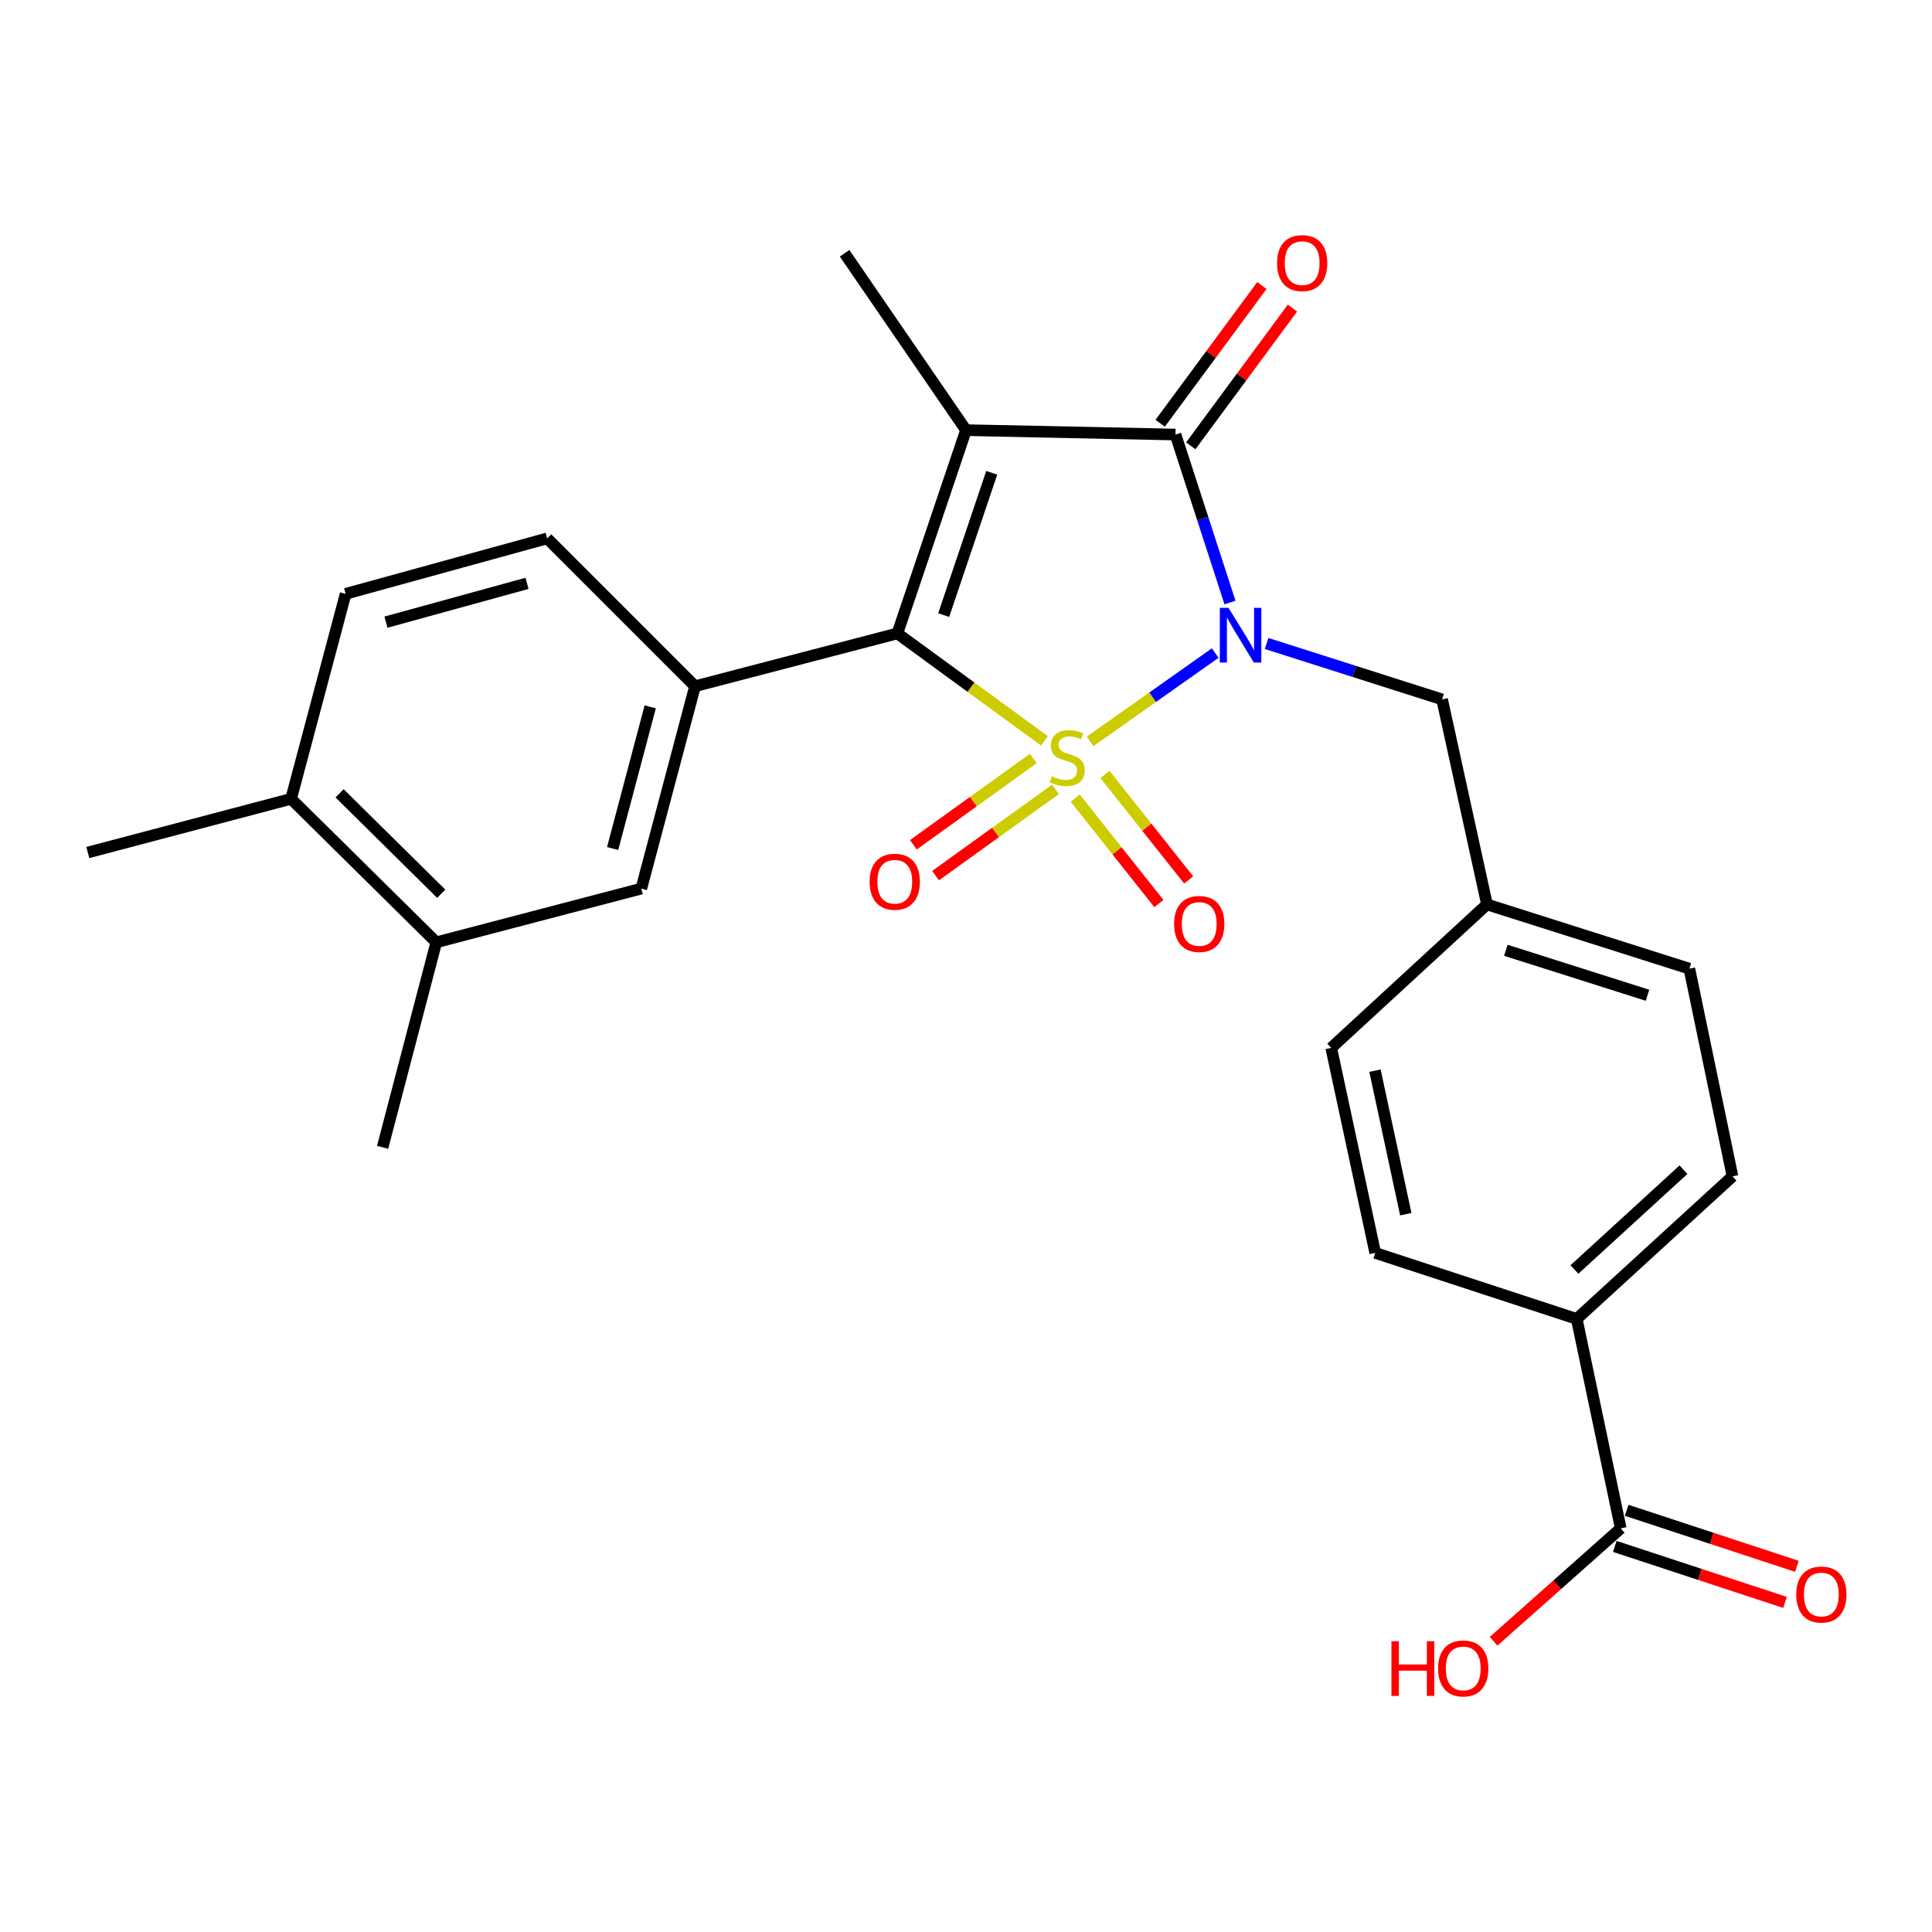 <?xml version='1.0' encoding='iso-8859-1'?>
<svg version='1.1' baseProfile='full'
              xmlns='http://www.w3.org/2000/svg'
                      xmlns:rdkit='http://www.rdkit.org/xml'
                      xmlns:xlink='http://www.w3.org/1999/xlink'
                  xml:space='preserve'
width='1000px' height='1000px' viewBox='0 0 1000 1000'>
<!-- END OF HEADER -->
<rect style='opacity:1.0;fill:#FFFFFF;stroke:none' width='1000' height='1000' x='0' y='0'> </rect>
<path class='bond-0' d='M 564.225,383.736 L 596.61,360.882' style='fill:none;fill-rule:evenodd;stroke:#CCCC00;stroke-width:6px;stroke-linecap:butt;stroke-linejoin:miter;stroke-opacity:1' />
<path class='bond-0' d='M 596.61,360.882 L 628.995,338.028' style='fill:none;fill-rule:evenodd;stroke:#0000FF;stroke-width:6px;stroke-linecap:butt;stroke-linejoin:miter;stroke-opacity:1' />
<path class='bond-1' d='M 540.598,383.46 L 502.541,355.66' style='fill:none;fill-rule:evenodd;stroke:#CCCC00;stroke-width:6px;stroke-linecap:butt;stroke-linejoin:miter;stroke-opacity:1' />
<path class='bond-1' d='M 502.541,355.66 L 464.484,327.86' style='fill:none;fill-rule:evenodd;stroke:#000000;stroke-width:6px;stroke-linecap:butt;stroke-linejoin:miter;stroke-opacity:1' />
<path class='bond-5' d='M 534.826,392.606 L 503.798,414.927' style='fill:none;fill-rule:evenodd;stroke:#CCCC00;stroke-width:6px;stroke-linecap:butt;stroke-linejoin:miter;stroke-opacity:1' />
<path class='bond-5' d='M 503.798,414.927 L 472.77,437.249' style='fill:none;fill-rule:evenodd;stroke:#FF0000;stroke-width:6px;stroke-linecap:butt;stroke-linejoin:miter;stroke-opacity:1' />
<path class='bond-5' d='M 546.315,408.575 L 515.287,430.897' style='fill:none;fill-rule:evenodd;stroke:#CCCC00;stroke-width:6px;stroke-linecap:butt;stroke-linejoin:miter;stroke-opacity:1' />
<path class='bond-5' d='M 515.287,430.897 L 484.258,453.218' style='fill:none;fill-rule:evenodd;stroke:#FF0000;stroke-width:6px;stroke-linecap:butt;stroke-linejoin:miter;stroke-opacity:1' />
<path class='bond-6' d='M 556.523,413.098 L 578.184,440.39' style='fill:none;fill-rule:evenodd;stroke:#CCCC00;stroke-width:6px;stroke-linecap:butt;stroke-linejoin:miter;stroke-opacity:1' />
<path class='bond-6' d='M 578.184,440.39 L 599.846,467.683' style='fill:none;fill-rule:evenodd;stroke:#FF0000;stroke-width:6px;stroke-linecap:butt;stroke-linejoin:miter;stroke-opacity:1' />
<path class='bond-6' d='M 571.932,400.868 L 593.593,428.161' style='fill:none;fill-rule:evenodd;stroke:#CCCC00;stroke-width:6px;stroke-linecap:butt;stroke-linejoin:miter;stroke-opacity:1' />
<path class='bond-6' d='M 593.593,428.161 L 615.255,455.453' style='fill:none;fill-rule:evenodd;stroke:#FF0000;stroke-width:6px;stroke-linecap:butt;stroke-linejoin:miter;stroke-opacity:1' />
<path class='bond-3' d='M 636.639,311.878 L 622.531,268.397' style='fill:none;fill-rule:evenodd;stroke:#0000FF;stroke-width:6px;stroke-linecap:butt;stroke-linejoin:miter;stroke-opacity:1' />
<path class='bond-3' d='M 622.531,268.397 L 608.423,224.917' style='fill:none;fill-rule:evenodd;stroke:#000000;stroke-width:6px;stroke-linecap:butt;stroke-linejoin:miter;stroke-opacity:1' />
<path class='bond-7' d='M 655.595,333.063 L 701.012,347.538' style='fill:none;fill-rule:evenodd;stroke:#0000FF;stroke-width:6px;stroke-linecap:butt;stroke-linejoin:miter;stroke-opacity:1' />
<path class='bond-7' d='M 701.012,347.538 L 746.428,362.014' style='fill:none;fill-rule:evenodd;stroke:#000000;stroke-width:6px;stroke-linecap:butt;stroke-linejoin:miter;stroke-opacity:1' />
<path class='bond-2' d='M 464.484,327.86 L 500.005,222.644' style='fill:none;fill-rule:evenodd;stroke:#000000;stroke-width:6px;stroke-linecap:butt;stroke-linejoin:miter;stroke-opacity:1' />
<path class='bond-2' d='M 488.452,318.37 L 513.316,244.719' style='fill:none;fill-rule:evenodd;stroke:#000000;stroke-width:6px;stroke-linecap:butt;stroke-linejoin:miter;stroke-opacity:1' />
<path class='bond-4' d='M 464.484,327.86 L 359.738,355.194' style='fill:none;fill-rule:evenodd;stroke:#000000;stroke-width:6px;stroke-linecap:butt;stroke-linejoin:miter;stroke-opacity:1' />
<path class='bond-17' d='M 500.005,222.644 L 437.161,131.1' style='fill:none;fill-rule:evenodd;stroke:#000000;stroke-width:6px;stroke-linecap:butt;stroke-linejoin:miter;stroke-opacity:1' />
<path class='bond-26' d='M 500.005,222.644 L 608.423,224.917' style='fill:none;fill-rule:evenodd;stroke:#000000;stroke-width:6px;stroke-linecap:butt;stroke-linejoin:miter;stroke-opacity:1' />
<path class='bond-10' d='M 616.336,230.76 L 642.656,195.114' style='fill:none;fill-rule:evenodd;stroke:#000000;stroke-width:6px;stroke-linecap:butt;stroke-linejoin:miter;stroke-opacity:1' />
<path class='bond-10' d='M 642.656,195.114 L 668.976,159.468' style='fill:none;fill-rule:evenodd;stroke:#FF0000;stroke-width:6px;stroke-linecap:butt;stroke-linejoin:miter;stroke-opacity:1' />
<path class='bond-10' d='M 600.51,219.074 L 626.83,183.428' style='fill:none;fill-rule:evenodd;stroke:#000000;stroke-width:6px;stroke-linecap:butt;stroke-linejoin:miter;stroke-opacity:1' />
<path class='bond-10' d='M 626.83,183.428 L 653.15,147.782' style='fill:none;fill-rule:evenodd;stroke:#FF0000;stroke-width:6px;stroke-linecap:butt;stroke-linejoin:miter;stroke-opacity:1' />
<path class='bond-9' d='M 359.738,355.194 L 331.945,459.941' style='fill:none;fill-rule:evenodd;stroke:#000000;stroke-width:6px;stroke-linecap:butt;stroke-linejoin:miter;stroke-opacity:1' />
<path class='bond-9' d='M 336.554,365.861 L 317.099,439.184' style='fill:none;fill-rule:evenodd;stroke:#000000;stroke-width:6px;stroke-linecap:butt;stroke-linejoin:miter;stroke-opacity:1' />
<path class='bond-13' d='M 359.738,355.194 L 283.211,278.667' style='fill:none;fill-rule:evenodd;stroke:#000000;stroke-width:6px;stroke-linecap:butt;stroke-linejoin:miter;stroke-opacity:1' />
<path class='bond-20' d='M 746.428,362.014 L 769.664,468.138' style='fill:none;fill-rule:evenodd;stroke:#000000;stroke-width:6px;stroke-linecap:butt;stroke-linejoin:miter;stroke-opacity:1' />
<path class='bond-8' d='M 838.89,791.077 L 816.113,682.669' style='fill:none;fill-rule:evenodd;stroke:#000000;stroke-width:6px;stroke-linecap:butt;stroke-linejoin:miter;stroke-opacity:1' />
<path class='bond-15' d='M 835.816,800.421 L 879.869,814.915' style='fill:none;fill-rule:evenodd;stroke:#000000;stroke-width:6px;stroke-linecap:butt;stroke-linejoin:miter;stroke-opacity:1' />
<path class='bond-15' d='M 879.869,814.915 L 923.922,829.409' style='fill:none;fill-rule:evenodd;stroke:#FF0000;stroke-width:6px;stroke-linecap:butt;stroke-linejoin:miter;stroke-opacity:1' />
<path class='bond-15' d='M 841.964,781.734 L 886.017,796.228' style='fill:none;fill-rule:evenodd;stroke:#000000;stroke-width:6px;stroke-linecap:butt;stroke-linejoin:miter;stroke-opacity:1' />
<path class='bond-15' d='M 886.017,796.228 L 930.071,810.722' style='fill:none;fill-rule:evenodd;stroke:#FF0000;stroke-width:6px;stroke-linecap:butt;stroke-linejoin:miter;stroke-opacity:1' />
<path class='bond-21' d='M 838.89,791.077 L 805.992,820.301' style='fill:none;fill-rule:evenodd;stroke:#000000;stroke-width:6px;stroke-linecap:butt;stroke-linejoin:miter;stroke-opacity:1' />
<path class='bond-21' d='M 805.992,820.301 L 773.094,849.525' style='fill:none;fill-rule:evenodd;stroke:#FF0000;stroke-width:6px;stroke-linecap:butt;stroke-linejoin:miter;stroke-opacity:1' />
<path class='bond-11' d='M 331.945,459.941 L 225.821,487.734' style='fill:none;fill-rule:evenodd;stroke:#000000;stroke-width:6px;stroke-linecap:butt;stroke-linejoin:miter;stroke-opacity:1' />
<path class='bond-24' d='M 225.821,487.734 L 198.039,593.847' style='fill:none;fill-rule:evenodd;stroke:#000000;stroke-width:6px;stroke-linecap:butt;stroke-linejoin:miter;stroke-opacity:1' />
<path class='bond-27' d='M 225.821,487.734 L 150.671,413.48' style='fill:none;fill-rule:evenodd;stroke:#000000;stroke-width:6px;stroke-linecap:butt;stroke-linejoin:miter;stroke-opacity:1' />
<path class='bond-27' d='M 228.376,462.602 L 175.771,410.624' style='fill:none;fill-rule:evenodd;stroke:#000000;stroke-width:6px;stroke-linecap:butt;stroke-linejoin:miter;stroke-opacity:1' />
<path class='bond-12' d='M 816.113,682.669 L 896.739,608.875' style='fill:none;fill-rule:evenodd;stroke:#000000;stroke-width:6px;stroke-linecap:butt;stroke-linejoin:miter;stroke-opacity:1' />
<path class='bond-12' d='M 814.925,657.088 L 871.362,605.432' style='fill:none;fill-rule:evenodd;stroke:#000000;stroke-width:6px;stroke-linecap:butt;stroke-linejoin:miter;stroke-opacity:1' />
<path class='bond-28' d='M 816.113,682.669 L 711.815,648.504' style='fill:none;fill-rule:evenodd;stroke:#000000;stroke-width:6px;stroke-linecap:butt;stroke-linejoin:miter;stroke-opacity:1' />
<path class='bond-16' d='M 283.211,278.667 L 178.901,307.368' style='fill:none;fill-rule:evenodd;stroke:#000000;stroke-width:6px;stroke-linecap:butt;stroke-linejoin:miter;stroke-opacity:1' />
<path class='bond-16' d='M 272.783,301.94 L 199.767,322.03' style='fill:none;fill-rule:evenodd;stroke:#000000;stroke-width:6px;stroke-linecap:butt;stroke-linejoin:miter;stroke-opacity:1' />
<path class='bond-14' d='M 150.671,413.48 L 178.901,307.368' style='fill:none;fill-rule:evenodd;stroke:#000000;stroke-width:6px;stroke-linecap:butt;stroke-linejoin:miter;stroke-opacity:1' />
<path class='bond-25' d='M 150.671,413.48 L 45.455,441.263' style='fill:none;fill-rule:evenodd;stroke:#000000;stroke-width:6px;stroke-linecap:butt;stroke-linejoin:miter;stroke-opacity:1' />
<path class='bond-18' d='M 711.815,648.504 L 689.038,542.381' style='fill:none;fill-rule:evenodd;stroke:#000000;stroke-width:6px;stroke-linecap:butt;stroke-linejoin:miter;stroke-opacity:1' />
<path class='bond-18' d='M 727.633,628.457 L 711.689,554.171' style='fill:none;fill-rule:evenodd;stroke:#000000;stroke-width:6px;stroke-linecap:butt;stroke-linejoin:miter;stroke-opacity:1' />
<path class='bond-19' d='M 896.739,608.875 L 874.41,501.385' style='fill:none;fill-rule:evenodd;stroke:#000000;stroke-width:6px;stroke-linecap:butt;stroke-linejoin:miter;stroke-opacity:1' />
<path class='bond-22' d='M 769.664,468.138 L 689.038,542.381' style='fill:none;fill-rule:evenodd;stroke:#000000;stroke-width:6px;stroke-linecap:butt;stroke-linejoin:miter;stroke-opacity:1' />
<path class='bond-23' d='M 769.664,468.138 L 874.41,501.385' style='fill:none;fill-rule:evenodd;stroke:#000000;stroke-width:6px;stroke-linecap:butt;stroke-linejoin:miter;stroke-opacity:1' />
<path class='bond-23' d='M 779.424,491.876 L 852.747,515.149' style='fill:none;fill-rule:evenodd;stroke:#000000;stroke-width:6px;stroke-linecap:butt;stroke-linejoin:miter;stroke-opacity:1' />
<path  class='atom-0' d='M 544.4 401.801
Q 544.72 401.921, 546.04 402.481
Q 547.36 403.041, 548.8 403.401
Q 550.28 403.721, 551.72 403.721
Q 554.4 403.721, 555.96 402.441
Q 557.52 401.121, 557.52 398.841
Q 557.52 397.281, 556.72 396.321
Q 555.96 395.361, 554.76 394.841
Q 553.56 394.321, 551.56 393.721
Q 549.04 392.961, 547.52 392.241
Q 546.04 391.521, 544.96 390.001
Q 543.92 388.481, 543.92 385.921
Q 543.92 382.361, 546.32 380.161
Q 548.76 377.961, 553.56 377.961
Q 556.84 377.961, 560.56 379.521
L 559.64 382.601
Q 556.24 381.201, 553.68 381.201
Q 550.92 381.201, 549.4 382.361
Q 547.88 383.481, 547.92 385.441
Q 547.92 386.961, 548.68 387.881
Q 549.48 388.801, 550.6 389.321
Q 551.76 389.841, 553.68 390.441
Q 556.24 391.241, 557.76 392.041
Q 559.28 392.841, 560.36 394.481
Q 561.48 396.081, 561.48 398.841
Q 561.48 402.761, 558.84 404.881
Q 556.24 406.961, 551.88 406.961
Q 549.36 406.961, 547.44 406.401
Q 545.56 405.881, 543.32 404.961
L 544.4 401.801
' fill='#CCCC00'/>
<path  class='atom-1' d='M 635.859 314.607
L 645.139 329.607
Q 646.059 331.087, 647.539 333.767
Q 649.019 336.447, 649.099 336.607
L 649.099 314.607
L 652.859 314.607
L 652.859 342.927
L 648.979 342.927
L 639.019 326.527
Q 637.859 324.607, 636.619 322.407
Q 635.419 320.207, 635.059 319.527
L 635.059 342.927
L 631.379 342.927
L 631.379 314.607
L 635.859 314.607
' fill='#0000FF'/>
<path  class='atom-6' d='M 450.129 456.381
Q 450.129 449.581, 453.489 445.781
Q 456.849 441.981, 463.129 441.981
Q 469.409 441.981, 472.769 445.781
Q 476.129 449.581, 476.129 456.381
Q 476.129 463.261, 472.729 467.181
Q 469.329 471.061, 463.129 471.061
Q 456.889 471.061, 453.489 467.181
Q 450.129 463.301, 450.129 456.381
M 463.129 467.861
Q 467.449 467.861, 469.769 464.981
Q 472.129 462.061, 472.129 456.381
Q 472.129 450.821, 469.769 448.021
Q 467.449 445.181, 463.129 445.181
Q 458.809 445.181, 456.449 447.981
Q 454.129 450.781, 454.129 456.381
Q 454.129 462.101, 456.449 464.981
Q 458.809 467.861, 463.129 467.861
' fill='#FF0000'/>
<path  class='atom-7' d='M 607.719 478.24
Q 607.719 471.44, 611.079 467.64
Q 614.439 463.84, 620.719 463.84
Q 626.999 463.84, 630.359 467.64
Q 633.719 471.44, 633.719 478.24
Q 633.719 485.12, 630.319 489.04
Q 626.919 492.92, 620.719 492.92
Q 614.479 492.92, 611.079 489.04
Q 607.719 485.16, 607.719 478.24
M 620.719 489.72
Q 625.039 489.72, 627.359 486.84
Q 629.719 483.92, 629.719 478.24
Q 629.719 472.68, 627.359 469.88
Q 625.039 467.04, 620.719 467.04
Q 616.399 467.04, 614.039 469.84
Q 611.719 472.64, 611.719 478.24
Q 611.719 483.96, 614.039 486.84
Q 616.399 489.72, 620.719 489.72
' fill='#FF0000'/>
<path  class='atom-11' d='M 660.999 136.185
Q 660.999 129.385, 664.359 125.585
Q 667.719 121.785, 673.999 121.785
Q 680.279 121.785, 683.639 125.585
Q 686.999 129.385, 686.999 136.185
Q 686.999 143.065, 683.599 146.985
Q 680.199 150.865, 673.999 150.865
Q 667.759 150.865, 664.359 146.985
Q 660.999 143.105, 660.999 136.185
M 673.999 147.665
Q 678.319 147.665, 680.639 144.785
Q 682.999 141.865, 682.999 136.185
Q 682.999 130.625, 680.639 127.825
Q 678.319 124.985, 673.999 124.985
Q 669.679 124.985, 667.319 127.785
Q 664.999 130.585, 664.999 136.185
Q 664.999 141.905, 667.319 144.785
Q 669.679 147.665, 673.999 147.665
' fill='#FF0000'/>
<path  class='atom-16' d='M 929.729 825.322
Q 929.729 818.522, 933.089 814.722
Q 936.449 810.922, 942.729 810.922
Q 949.009 810.922, 952.369 814.722
Q 955.729 818.522, 955.729 825.322
Q 955.729 832.202, 952.329 836.122
Q 948.929 840.002, 942.729 840.002
Q 936.489 840.002, 933.089 836.122
Q 929.729 832.242, 929.729 825.322
M 942.729 836.802
Q 947.049 836.802, 949.369 833.922
Q 951.729 831.002, 951.729 825.322
Q 951.729 819.762, 949.369 816.962
Q 947.049 814.122, 942.729 814.122
Q 938.409 814.122, 936.049 816.922
Q 933.729 819.722, 933.729 825.322
Q 933.729 831.042, 936.049 833.922
Q 938.409 836.802, 942.729 836.802
' fill='#FF0000'/>
<path  class='atom-22' d='M 720.208 849.495
L 724.048 849.495
L 724.048 861.535
L 738.528 861.535
L 738.528 849.495
L 742.368 849.495
L 742.368 877.815
L 738.528 877.815
L 738.528 864.735
L 724.048 864.735
L 724.048 877.815
L 720.208 877.815
L 720.208 849.495
' fill='#FF0000'/>
<path  class='atom-22' d='M 744.368 863.575
Q 744.368 856.775, 747.728 852.975
Q 751.088 849.175, 757.368 849.175
Q 763.648 849.175, 767.008 852.975
Q 770.368 856.775, 770.368 863.575
Q 770.368 870.455, 766.968 874.375
Q 763.568 878.255, 757.368 878.255
Q 751.128 878.255, 747.728 874.375
Q 744.368 870.495, 744.368 863.575
M 757.368 875.055
Q 761.688 875.055, 764.008 872.175
Q 766.368 869.255, 766.368 863.575
Q 766.368 858.015, 764.008 855.215
Q 761.688 852.375, 757.368 852.375
Q 753.048 852.375, 750.688 855.175
Q 748.368 857.975, 748.368 863.575
Q 748.368 869.295, 750.688 872.175
Q 753.048 875.055, 757.368 875.055
' fill='#FF0000'/>
</svg>
